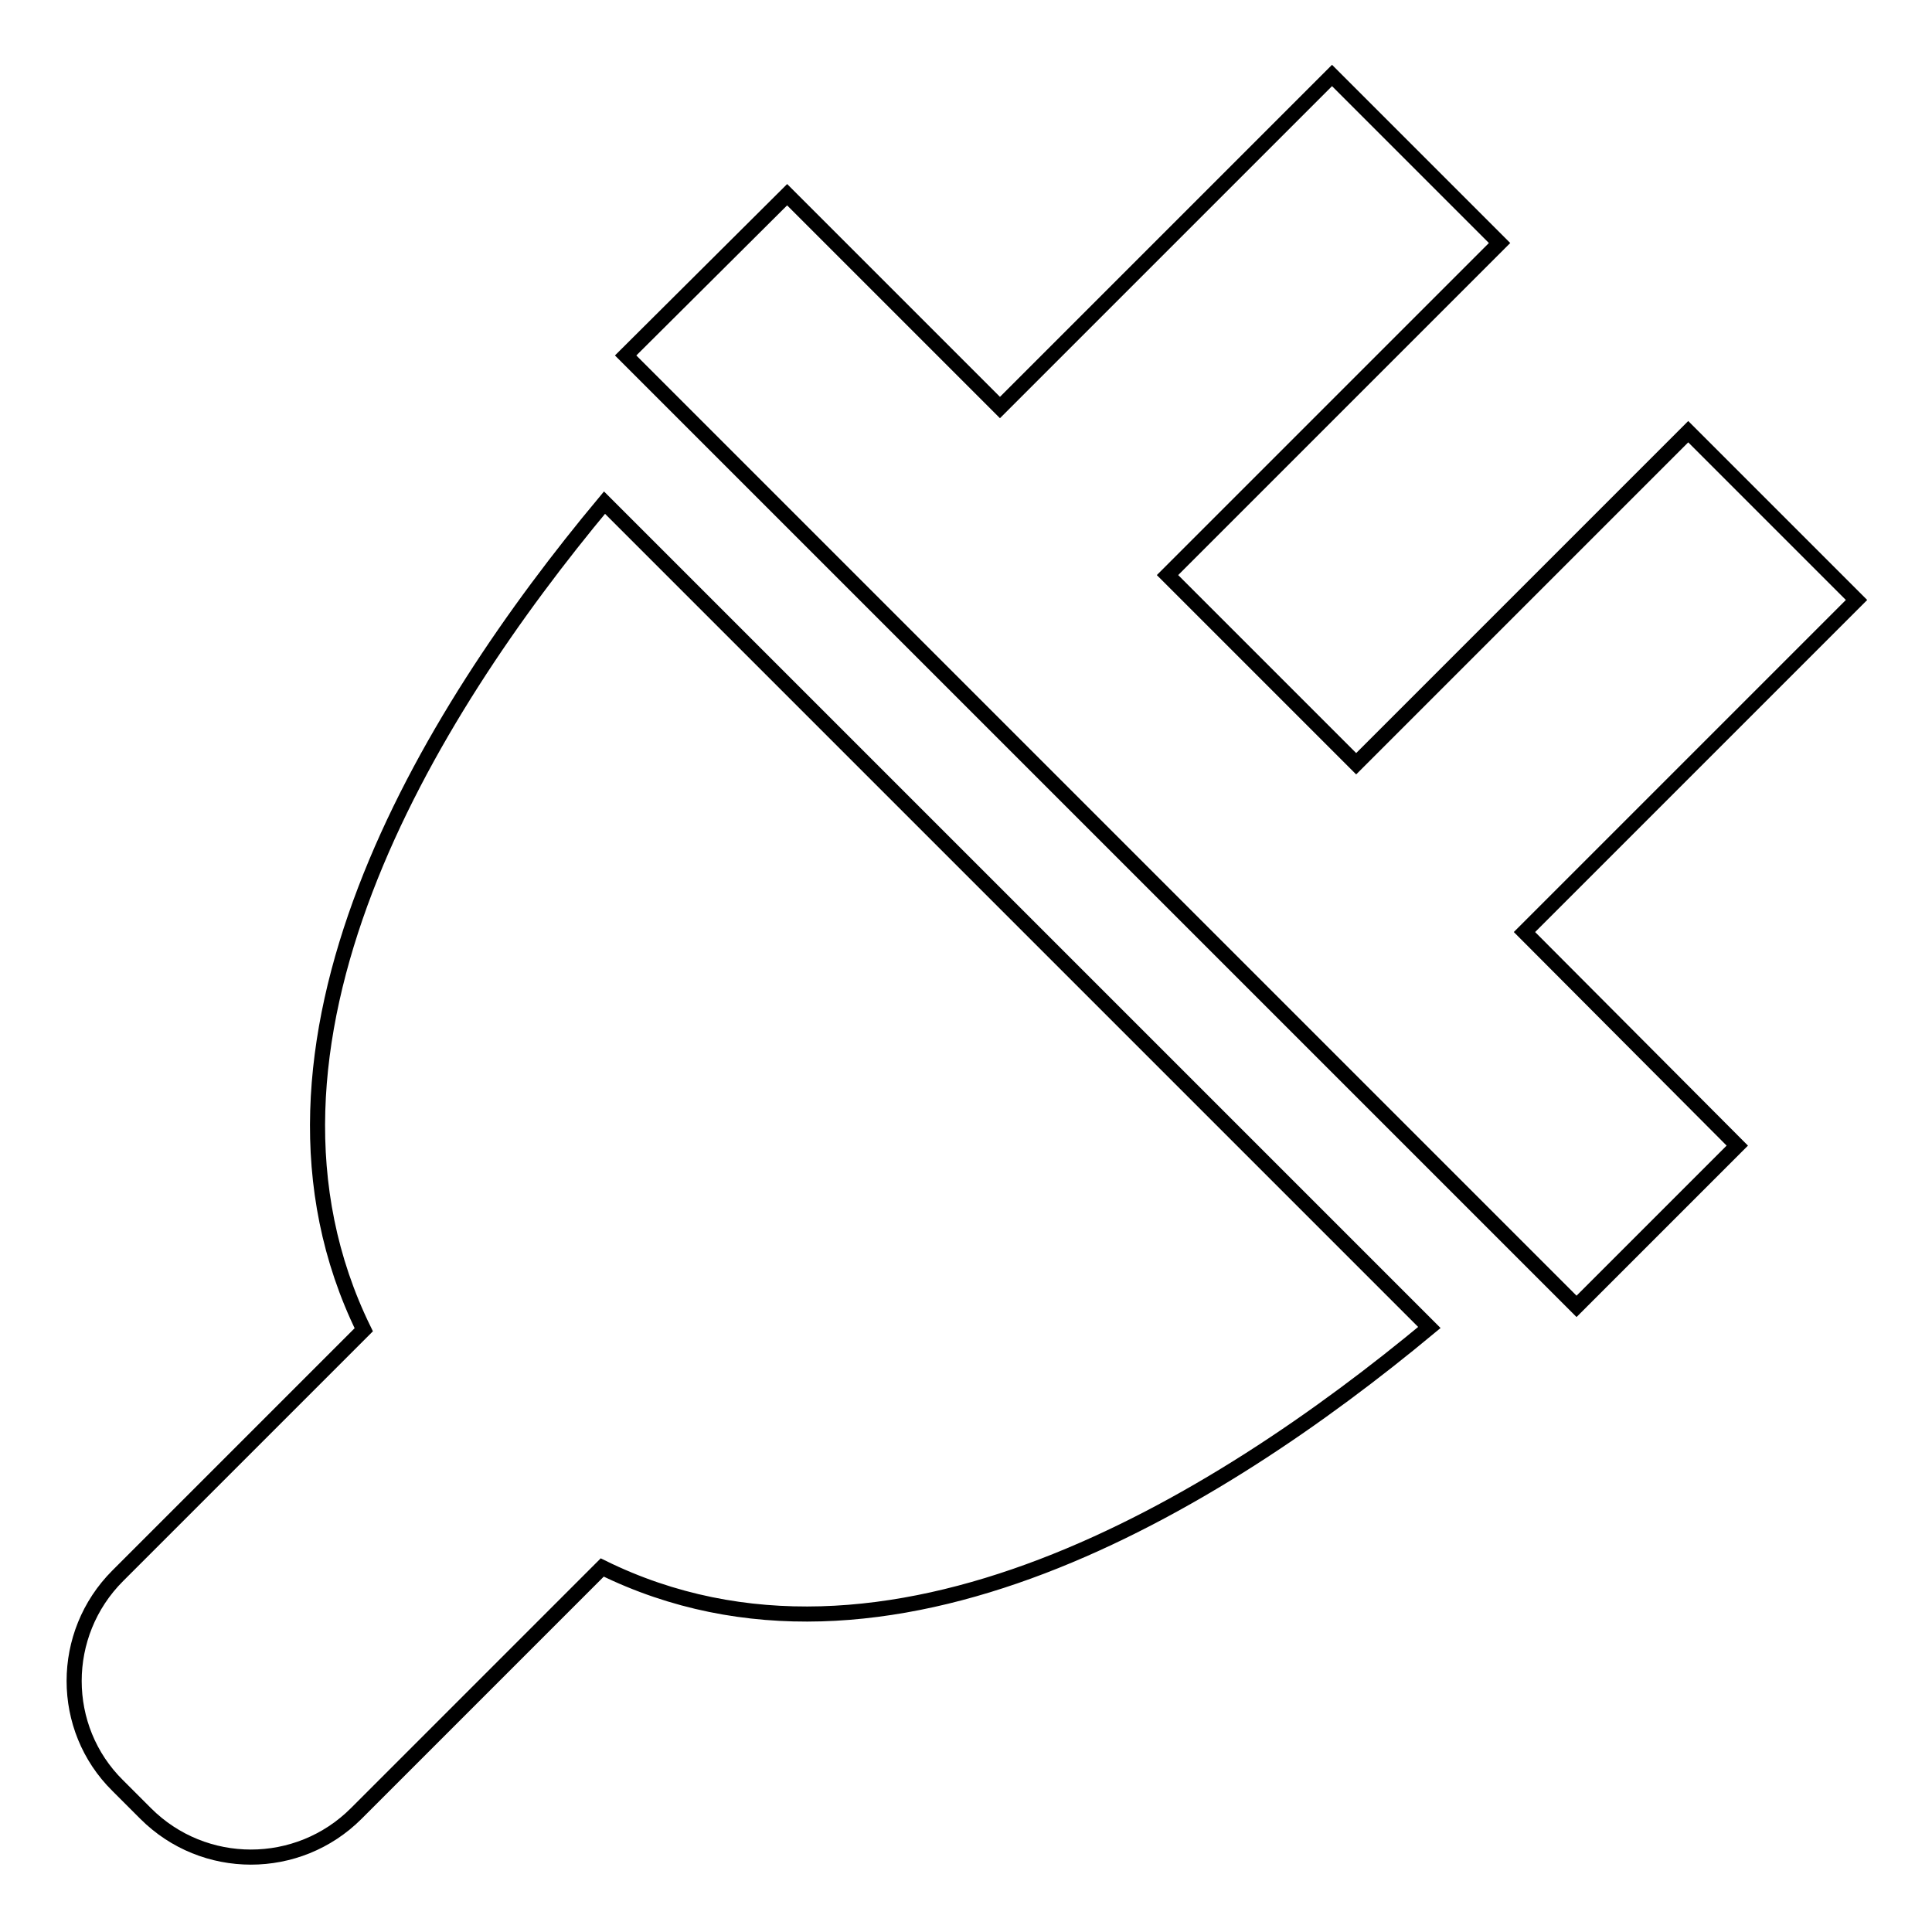 <?xml version="1.0" encoding="utf-8"?>
<!-- Svg Vector Icons : http://www.onlinewebfonts.com/icon -->
<!DOCTYPE svg PUBLIC "-//W3C//DTD SVG 1.1//EN" "http://www.w3.org/Graphics/SVG/1.1/DTD/svg11.dtd">
<svg version="1.1" xmlns="http://www.w3.org/2000/svg" xmlns:xlink="http://www.w3.org/1999/xlink" x="0px" y="0px" viewBox="0 0 256 256" enable-background="new 0 0 256 256" xml:space="preserve">
<g> <path stroke-width="2" fill-opacity="0" stroke="#000000"  d="M246,79.5l-22.3-22.3l-44,44l-25-25l44-44L176.5,10l-44,44l-28.2-28.2L82.9,47.1l126,126l21.3-21.3 L202,123.5L246,79.5z M189.4,175.9L80.1,66.6c-23.6,28.3-50.3,72-31.9,109.6l-32.6,32.6c-7.7,7.7-7.7,20.2,0,27.8l3.7,3.7 c7.7,7.7,20.2,7.7,27.9,0l32.6-32.6C117.4,226.2,161.1,199.4,189.4,175.9L189.4,175.9z"/></g>
</svg>